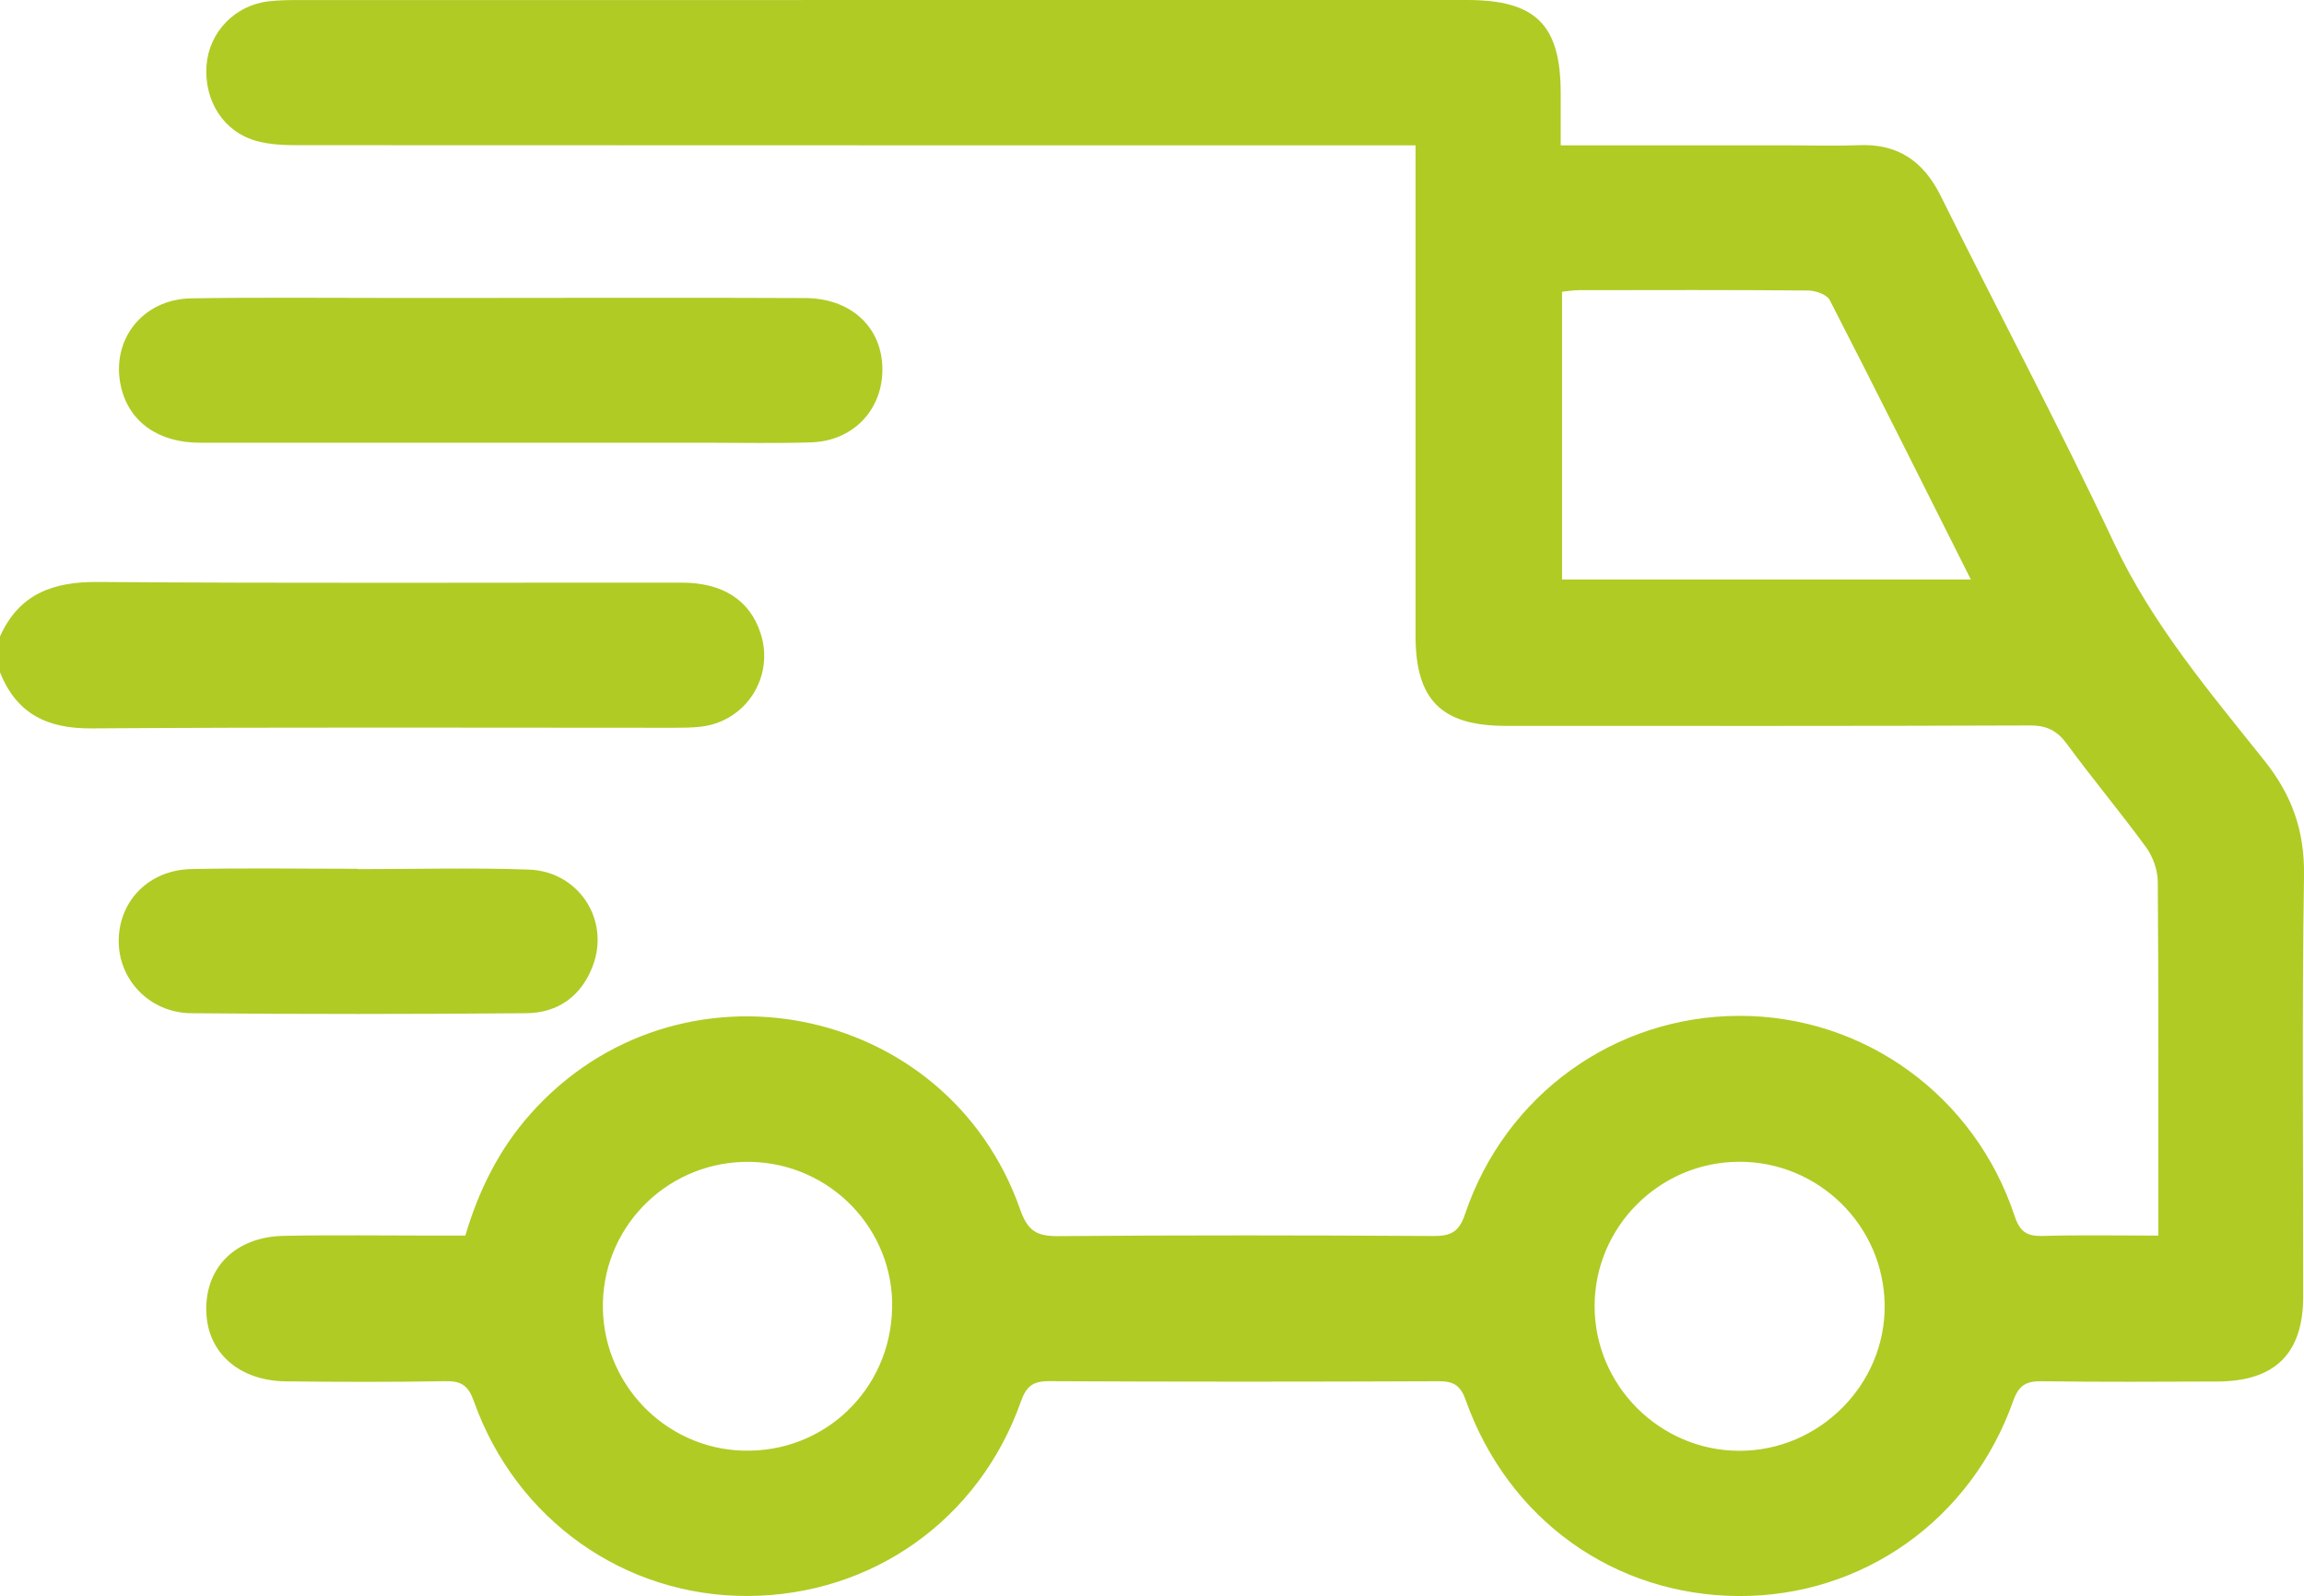 <?xml version="1.0" encoding="UTF-8"?>
<svg xmlns="http://www.w3.org/2000/svg" id="Vrstva_1" data-name="Vrstva 1" viewBox="0 0 408.94 283.32">
  <defs>
    <style>
      .cls-1 {
        fill: #b0cb24;
        stroke-width: 0px;
      }
    </style>
  </defs>
  <path class="cls-1" d="m.01,112.95c3.4-7.51,9.36-9.7,17.33-9.64,34.55.26,69.11.1,103.67.12,7.29,0,12.07,3.12,13.98,8.96,2.53,7.74-2.58,15.73-10.69,16.62-1.58.17-3.18.18-4.78.18-34.42,0-68.85-.13-103.27.11-7.88.06-13.31-2.59-16.25-9.96v-6.39h.01Z"></path>
  <path class="cls-1" d="m277.03,25.8h40.47c4.12,0,8.26.14,12.37-.03,6.94-.3,11.51,2.81,14.57,8.97,10.22,20.59,21.03,40.9,30.8,61.69,6.79,14.44,16.92,26.36,26.67,38.59,4.93,6.18,7.15,12.49,7.03,20.43-.37,24.88-.13,49.76-.14,74.64,0,10.17-4.96,15.11-15.25,15.15-10.38.04-20.76.1-31.13-.05-2.78-.04-4.1.69-5.1,3.51-7.47,21.12-26.75,34.71-48.69,34.62-22.11-.1-40.95-13.55-48.51-34.86-.94-2.64-2.23-3.28-4.86-3.27-23.02.1-46.04.11-69.06-.01-2.89-.02-4.05.93-5,3.62-7.41,20.95-26.35,34.37-48.35,34.51-21.91.14-41.24-13.47-48.74-34.57-.98-2.76-2.21-3.62-5.05-3.56-9.44.17-18.89.15-28.34.03-8.08-.1-13.59-4.83-14.07-11.77-.56-8.15,4.92-13.89,13.75-14.06,8.91-.17,17.83-.04,26.74-.04h5.45c2.39-8.07,6.01-15.36,11.57-21.61,26.02-29.26,73.94-19.99,86.92,16.99,1.3,3.72,2.89,4.74,6.64,4.71,22.22-.18,44.44-.15,66.66-.02,3.08.02,4.57-.67,5.64-3.85,7.16-21.26,26.6-35.19,48.68-35.23,22.14-.04,41.79,14.13,48.88,35.53.94,2.82,2.19,3.62,5,3.54,6.63-.19,13.28-.06,20.5-.06v-4.14c0-19.56.06-39.12-.09-58.68-.02-2.06-.85-4.43-2.07-6.1-4.54-6.23-9.51-12.15-14.07-18.37-1.76-2.39-3.6-3.28-6.6-3.27-31,.12-62,.08-93.01.07-11.38,0-15.98-4.58-15.99-15.94,0-27.28,0-54.55,0-81.83v-5.28h-5.37c-64.4,0-128.8,0-193.19-.03-2.37,0-4.83-.11-7.1-.73-5.86-1.58-9.4-7.11-8.93-13.44.44-5.88,5.01-10.65,10.98-11.36,1.71-.2,3.45-.23,5.18-.23C122.01,0,191.2,0,260.39,0c12.2,0,16.62,4.4,16.62,16.54v9.25h.02Zm72.78,77.07c-8.51-16.93-16.68-33.32-25.05-49.61-.51-.99-2.53-1.68-3.85-1.69-13.57-.12-27.14-.08-40.7-.06-1.01,0-2.02.19-2.96.28v51.08h72.56Zm-41.17,103.36c-14.12.06-25.62,11.58-25.61,25.66.01,14.05,11.57,25.61,25.65,25.65,14.22.04,26-11.77,25.83-25.89-.16-14.1-11.75-25.48-25.87-25.42h0Zm-150.29,26.14c.37-14.07-10.88-25.8-25.05-26.12-14.19-.32-25.92,10.81-26.29,24.92-.36,14.11,10.82,25.95,24.88,26.34,14.36.41,26.07-10.72,26.45-25.14h.01Z"></path>
  <path class="cls-1" d="m88.62,52.88c18.09,0,36.18-.05,54.28.03,7.79.03,13.18,4.74,13.68,11.62.55,7.64-4.76,13.73-12.54,13.99-6.25.21-12.5.07-18.76.07-29.93,0-59.86,0-89.8,0-7.42,0-12.6-3.75-14.01-9.96-1.86-8.22,3.79-15.53,12.47-15.67,11.97-.19,23.94-.07,35.92-.07h18.76,0Z"></path>
  <path class="cls-1" d="m63.49,154.28c10.11,0,20.23-.27,30.33.08,8.85.3,14.43,8.83,11.44,16.98-1.99,5.42-6.17,8.48-11.86,8.52-19.82.17-39.65.19-59.47,0-7.45-.07-13-6.06-12.86-13.06s5.43-12.37,12.89-12.53c9.84-.21,19.69-.05,29.54-.05v.05h0Z"></path>
</svg>
